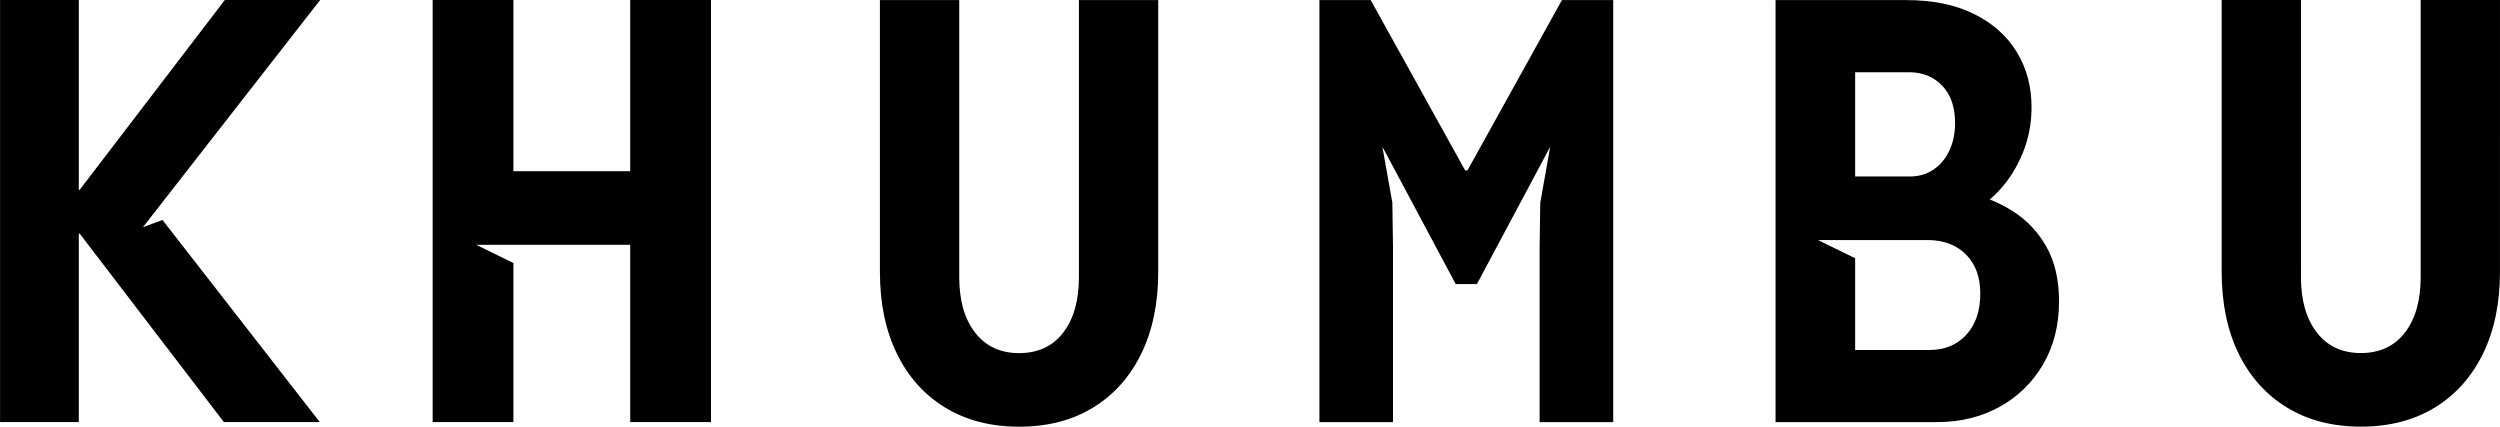 <svg xmlns:inkscape="http://www.inkscape.org/namespaces/inkscape" xmlns:sodipodi="http://sodipodi.sourceforge.net/DTD/sodipodi-0.dtd" xmlns:xlink="http://www.w3.org/1999/xlink" xmlns="http://www.w3.org/2000/svg" xmlns:svg="http://www.w3.org/2000/svg" id="svg1" width="323.361" height="55.197" viewBox="0 0 323.361 55.197" sodipodi:docname="khumbu_logo_web.ai"><defs id="defs1"><clipPath clipPathUnits="userSpaceOnUse" id="clipPath4"><path d="M 0,41.398 H 242.521 V 0 H 0 Z" transform="translate(-104.664,-14.503)" id="path4"></path></clipPath><clipPath clipPathUnits="userSpaceOnUse" id="clipPath6"><path d="M 0,41.398 H 242.521 V 0 H 0 Z" transform="translate(-142.355,-24.866)" id="path6"></path></clipPath><clipPath clipPathUnits="userSpaceOnUse" id="clipPath8"><path d="M 0,41.398 H 242.521 V 0 H 0 Z" transform="translate(-190.743,-8.918)" id="path8"></path></clipPath><clipPath clipPathUnits="userSpaceOnUse" id="clipPath10"><path d="M 0,41.398 H 242.521 V 0 H 0 Z" transform="translate(-234.825,-41.398)" id="path10"></path></clipPath></defs><g id="layer-MC0" inkscape:groupmode="layer" inkscape:label="Ebene 1"><path id="path1" d="m 0,0 -14.085,-18.42 h -0.083 V 0 h -7.641 v -40.953 h 7.641 v 18.282 h 0.087 L -0.094,-40.953 H 9.214 L -6.051,-21.339 -7.946,-22.048 9.252,0 Z" style="fill-opacity:1;fill-rule:nonzero;stroke:none" transform="matrix(1.333,0,0,-1.333,29.078,4e-4)"></path><path id="path2" d="M 0,0 V -16.614 H -11.336 V 0 h -7.835 v -40.953 h 7.835 v 15.43 l -3.608,1.768 H -11.336 0 V -40.953 H 7.835 L 7.835,0 Z" style="fill-opacity:1;fill-rule:nonzero;stroke:none" transform="matrix(1.333,0,0,-1.333,81.517,4e-4)"></path><path id="path3" d="m 0,0 c 0,-2.26 -0.51,-4.052 -1.528,-5.376 -1.019,-1.325 -2.445,-1.987 -4.279,-1.987 -1.815,0 -3.237,0.662 -4.265,1.987 -1.027,1.324 -1.541,3.116 -1.541,5.376 V 26.895 H -19.31 V 0.528 c 0,-3.056 0.551,-5.71 1.654,-7.96 1.101,-2.251 2.667,-3.992 4.695,-5.224 2.028,-1.231 4.413,-1.847 7.154,-1.847 2.76,0 5.149,0.616 7.168,1.847 2.019,1.232 3.58,2.973 4.682,5.224 1.102,2.25 1.653,4.904 1.653,7.96 V 26.895 H 0 Z" style="fill-opacity:1;fill-rule:nonzero;stroke:none" transform="matrix(1.333,0,0,-1.333,139.552,35.859)" clip-path="url(#clipPath4)"></path><path id="path5" d="m 0,0 h -0.222 l -9.169,16.531 h -4.973 v -40.953 h 7.14 v 16.92 l -0.063,4.361 -0.001,0.002 -0.966,5.439 1.168,-2.189 h 0.001 L -1.139,-11.03 H 0.917 L 3.89,-5.46 8.031,2.3 7.065,-3.139 7.001,-7.502 v -16.92 h 7.141 V 16.531 H 9.169 Z" style="fill-opacity:1;fill-rule:nonzero;stroke:none" transform="matrix(1.333,0,0,-1.333,189.807,22.042)" clip-path="url(#clipPath6)"></path><path id="path7" d="m 0,0 c -0.908,-0.982 -2.094,-1.472 -3.556,-1.472 h -7.224 v 8.9 l -3.608,1.768 h 3.608 7.029 c 1.537,0 2.774,-0.463 3.709,-1.389 C 0.893,6.881 1.361,5.612 1.361,4.001 1.361,2.315 0.907,0.982 0,0 m -10.78,25.478 h 5.223 c 1.315,0 2.39,-0.436 3.223,-1.306 0.834,-0.871 1.25,-2.075 1.25,-3.612 0,-1 -0.185,-1.894 -0.555,-2.681 -0.371,-0.788 -0.885,-1.403 -1.542,-1.848 -0.658,-0.444 -1.413,-0.667 -2.265,-0.667 H -10.78 Z M 4.57,11.961 c -0.726,0.466 -1.49,0.855 -2.29,1.171 0.312,0.262 0.618,0.55 0.915,0.871 0.945,1.018 1.704,2.223 2.278,3.612 0.574,1.389 0.862,2.88 0.862,4.473 0,2 -0.477,3.783 -1.431,5.348 -0.954,1.565 -2.339,2.797 -4.154,3.696 -1.815,0.898 -4.01,1.347 -6.585,1.347 h -4.945 -0.861 -6.863 V -8.474 h 7.057 0.667 7.863 c 2.315,0 4.366,0.495 6.154,1.486 1.787,0.991 3.195,2.366 4.223,4.126 1.028,1.76 1.542,3.797 1.542,6.113 0,2.074 -0.403,3.829 -1.209,5.265 C 6.988,9.951 5.913,11.1 4.57,11.961" style="fill-opacity:1;fill-rule:nonzero;stroke:none" transform="matrix(1.333,0,0,-1.333,254.324,43.305)" clip-path="url(#clipPath8)"></path><path id="path9" d="m 0,0 v -26.895 c 0,-2.26 -0.51,-4.052 -1.528,-5.376 -1.019,-1.324 -2.445,-1.986 -4.279,-1.986 -1.815,0 -3.237,0.662 -4.265,1.986 -1.028,1.324 -1.542,3.116 -1.542,5.376 V 0 h -7.696 v -26.367 c 0,-3.056 0.551,-5.709 1.653,-7.96 1.102,-2.25 2.668,-3.992 4.696,-5.223 2.028,-1.232 4.413,-1.848 7.154,-1.848 2.76,0 5.149,0.616 7.168,1.848 2.019,1.231 3.58,2.973 4.682,5.223 1.102,2.251 1.653,4.904 1.653,7.96 V 0 Z" style="fill-opacity:1;fill-rule:nonzero;stroke:none" transform="matrix(1.333,0,0,-1.333,313.1,0)" clip-path="url(#clipPath10)"></path></g></svg>